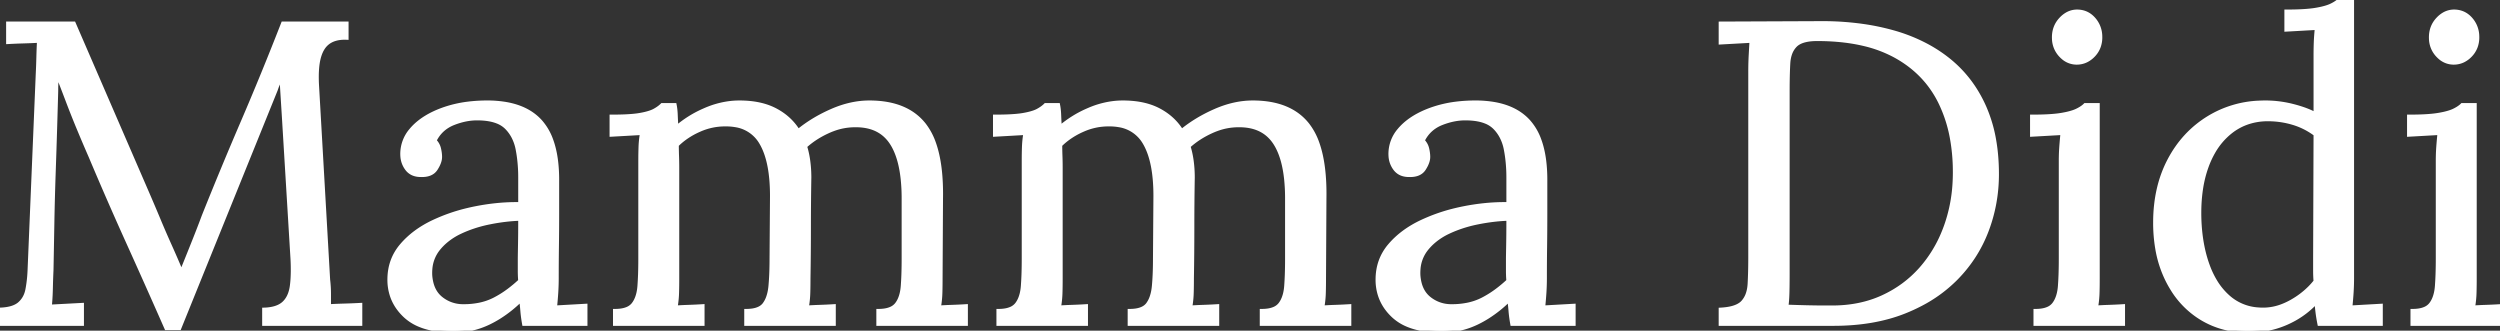 <svg width="582.9" height="77.101" viewBox="0 0 582.9 77.101" xmlns="http://www.w3.org/2000/svg"><rect x="0" y="0" width="582.9" height="77.101" fill="#333333" stroke="none"/><g id="svgGroup" stroke-linecap="round" fill-rule="evenodd" font-size="9pt" stroke="#ffffff" stroke-width="0.25mm" fill="#ffffff" style="stroke:#ffffff;stroke-width:0.25mm;fill:#ffffff"><path d="M 41.8 76.5 L 38.8 76.5 Q 34.4 66.5 29.9 56.55 Q 25.4 46.6 21.1 36.4 Q 19.7 33.2 18.35 29.95 Q 17 26.7 15.75 23.4 Q 14.5 20.1 13.2 16.8 Q 13.2 17.9 13.15 19 Q 13.1 20.1 13.1 21.2 Q 13.031 23.675 12.939 26.835 A 6417.429 6417.429 0 0 1 12.85 29.85 Q 12.7 34.9 12.5 40.65 Q 12.3 46.4 12.2 52.15 Q 12.1 57.9 12 63 Q 11.9 65.2 11.85 67.4 A 54.5 54.5 0 0 1 11.733 69.97 A 44.047 44.047 0 0 1 11.6 71.5 Q 13.5 71.4 15.35 71.3 Q 17.2 71.2 19.1 71.1 L 19.1 75.5 L 0 75.5 L 0 72.2 A 12.802 12.802 0 0 0 1.613 72.053 Q 3.44 71.759 4.475 70.913 A 3.802 3.802 0 0 0 4.55 70.85 A 5.467 5.467 0 0 0 6.222 68.227 A 7.108 7.108 0 0 0 6.4 67.5 A 29.284 29.284 0 0 0 6.807 64.489 A 34.926 34.926 0 0 0 6.9 63 L 8.8 17.4 Q 8.9 15.4 8.95 13.4 Q 9 11.4 9.1 9.5 Q 7.3 9.6 5.5 9.65 Q 3.7 9.7 1.9 9.8 L 1.9 5.5 L 17.2 5.5 L 34.4 45.2 Q 35.7 48.2 36.95 51.2 Q 38.2 54.2 39.55 57.2 Q 40.9 60.2 42.2 63.3 L 42.4 63.3 Q 43.156 61.444 44.102 59.091 A 1536.852 1536.852 0 0 0 45 56.85 A 371.7 371.7 0 0 0 46.055 54.185 Q 46.465 53.136 46.826 52.19 A 190.901 190.901 0 0 0 47.5 50.4 Q 51.9 39.4 56.65 28.35 Q 61.4 17.3 66 5.5 L 80.8 5.5 L 80.8 8.8 A 10.709 10.709 0 0 0 80.372 8.791 Q 78.161 8.791 76.7 9.75 A 4.928 4.928 0 0 0 75.202 11.33 Q 74.804 11.981 74.523 12.809 A 9.554 9.554 0 0 0 74.4 13.2 Q 73.7 15.6 73.9 19.7 L 76.5 65.2 Q 76.7 66.9 76.7 68.5 L 76.7 71.4 Q 78.5 71.3 80.35 71.25 Q 82.2 71.2 84 71.1 L 84 75.5 L 61.6 75.5 L 61.6 72.2 A 11.372 11.372 0 0 0 63.3 72.026 Q 65.145 71.684 66.2 70.7 Q 67.621 69.374 68.01 66.971 A 10.266 10.266 0 0 0 68.05 66.7 A 23.654 23.654 0 0 0 68.214 64.983 Q 68.306 63.469 68.255 61.642 A 54.481 54.481 0 0 0 68.2 60.3 L 66.2 27.3 L 66 24.1 L 65.8 20.9 L 65.6 17.7 Q 65.3 18.4 64.95 19.2 A 19.482 19.482 0 0 0 64.453 20.456 A 22.067 22.067 0 0 0 64.3 20.9 L 41.8 76.5 Z M 163.8 75.5 L 143.4 75.5 L 143.4 72.5 A 9.685 9.685 0 0 0 144.913 72.391 Q 145.687 72.268 146.292 72.007 A 3.477 3.477 0 0 0 147.7 70.95 Q 148.674 69.691 148.989 67.642 A 12.498 12.498 0 0 0 149.1 66.65 A 70.533 70.533 0 0 0 149.237 64.081 Q 149.284 62.764 149.296 61.296 A 123.243 123.243 0 0 0 149.3 60.3 L 149.3 37.5 Q 149.3 35.9 149.35 34.3 A 22.741 22.741 0 0 1 149.612 31.529 A 25.552 25.552 0 0 1 149.7 31 Q 147.9 31.1 146.15 31.2 Q 144.4 31.3 142.6 31.4 L 142.6 27.2 Q 146.21 27.2 148.373 26.931 A 17.1 17.1 0 0 0 149.25 26.8 A 21.267 21.267 0 0 0 150.425 26.559 Q 151.809 26.231 152.6 25.8 A 9.587 9.587 0 0 0 153.486 25.256 Q 153.937 24.942 154.293 24.604 A 5.68 5.68 0 0 0 154.4 24.5 L 157.3 24.5 A 12.09 12.09 0 0 1 157.455 25.503 Q 157.506 25.958 157.534 26.46 A 20.041 20.041 0 0 1 157.55 26.8 A 118.942 118.942 0 0 0 157.603 28.014 Q 157.634 28.636 157.673 29.33 A 208.715 208.715 0 0 0 157.7 29.8 A 25.575 25.575 0 0 1 163.996 25.814 A 28.9 28.9 0 0 1 164.6 25.55 A 20.695 20.695 0 0 1 169.963 24.061 A 18.577 18.577 0 0 1 172.4 23.9 Q 177.4 23.9 180.8 25.7 Q 184.2 27.5 186.1 30.6 Q 189.5 27.8 193.95 25.85 Q 198.4 23.9 202.7 23.9 Q 211.4 23.9 215.5 29.15 A 15.173 15.173 0 0 1 217.804 33.525 Q 219.532 38.475 219.4 46.3 L 219.3 64.9 A 137.434 137.434 0 0 1 219.29 66.564 Q 219.281 67.325 219.263 68.005 A 79.225 79.225 0 0 1 219.25 68.45 A 21.862 21.862 0 0 1 219.063 70.652 A 25.711 25.711 0 0 1 218.9 71.7 Q 220.5 71.6 222.05 71.55 Q 223.6 71.5 225.2 71.4 L 225.2 75.5 L 204.8 75.5 L 204.8 72.5 A 9.685 9.685 0 0 0 206.313 72.391 Q 207.087 72.268 207.692 72.007 A 3.477 3.477 0 0 0 209.1 70.95 Q 210.074 69.691 210.389 67.642 A 12.498 12.498 0 0 0 210.5 66.65 A 70.533 70.533 0 0 0 210.637 64.081 Q 210.684 62.764 210.696 61.296 A 123.243 123.243 0 0 0 210.7 60.3 L 210.7 46.3 A 43.345 43.345 0 0 0 210.482 41.803 Q 209.987 37.066 208.362 34.096 A 11.83 11.83 0 0 0 207.95 33.4 Q 205.263 29.198 199.567 29.198 A 15.729 15.729 0 0 0 199.3 29.2 A 14.537 14.537 0 0 0 194.262 30.124 A 17.323 17.323 0 0 0 193.1 30.6 Q 190 32 187.7 34.1 A 19.943 19.943 0 0 1 188.269 36.418 A 23.496 23.496 0 0 1 188.45 37.55 A 28.365 28.365 0 0 1 188.696 40.902 A 31.557 31.557 0 0 1 188.7 41.4 Q 188.6 47.2 188.6 53.1 Q 188.6 59 188.5 64.9 A 137.434 137.434 0 0 1 188.49 66.564 Q 188.481 67.325 188.463 68.005 A 79.225 79.225 0 0 1 188.45 68.45 A 21.862 21.862 0 0 1 188.263 70.652 A 25.711 25.711 0 0 1 188.1 71.7 Q 189.7 71.6 191.25 71.55 Q 192.8 71.5 194.4 71.4 L 194.4 75.5 L 174 75.5 L 174 72.5 A 9.69 9.69 0 0 0 175.469 72.397 Q 177.369 72.105 178.225 70.983 A 2.991 2.991 0 0 0 178.25 70.95 A 6.209 6.209 0 0 0 179.081 69.372 Q 179.348 68.641 179.504 67.76 A 13.346 13.346 0 0 0 179.65 66.65 A 56.565 56.565 0 0 0 179.821 64.081 Q 179.9 62.325 179.9 60.3 L 180 46.3 A 54.298 54.298 0 0 0 180.004 45.669 Q 180.004 37.889 177.712 33.674 A 12.041 12.041 0 0 0 177.5 33.3 A 8.35 8.35 0 0 0 171.445 29.175 Q 170.303 28.978 169 29 A 14.656 14.656 0 0 0 163.181 30.226 A 16.851 16.851 0 0 0 162.9 30.35 A 17.981 17.981 0 0 0 159.426 32.387 A 15.544 15.544 0 0 0 157.8 33.8 A 64.612 64.612 0 0 0 157.82 35.359 A 77.094 77.094 0 0 0 157.85 36.35 A 73.458 73.458 0 0 1 157.895 38.277 A 85.846 85.846 0 0 1 157.9 39.2 L 157.9 64.9 A 137.434 137.434 0 0 1 157.89 66.564 Q 157.881 67.325 157.863 68.005 A 79.225 79.225 0 0 1 157.85 68.45 A 21.862 21.862 0 0 1 157.663 70.652 A 25.711 25.711 0 0 1 157.5 71.7 Q 159.1 71.6 160.65 71.55 Q 162.2 71.5 163.8 71.4 L 163.8 75.5 Z M 253.2 75.5 L 232.8 75.5 L 232.8 72.5 A 9.685 9.685 0 0 0 234.313 72.391 Q 235.087 72.268 235.692 72.007 A 3.477 3.477 0 0 0 237.1 70.95 Q 238.074 69.691 238.389 67.642 A 12.498 12.498 0 0 0 238.5 66.65 A 70.533 70.533 0 0 0 238.637 64.081 Q 238.684 62.764 238.696 61.296 A 123.243 123.243 0 0 0 238.7 60.3 L 238.7 37.5 Q 238.7 35.9 238.75 34.3 A 22.741 22.741 0 0 1 239.012 31.529 A 25.552 25.552 0 0 1 239.1 31 Q 237.3 31.1 235.55 31.2 Q 233.8 31.3 232 31.4 L 232 27.2 Q 235.61 27.2 237.773 26.931 A 17.1 17.1 0 0 0 238.65 26.8 A 21.267 21.267 0 0 0 239.825 26.559 Q 241.209 26.231 242 25.8 A 9.587 9.587 0 0 0 242.886 25.256 Q 243.337 24.942 243.693 24.604 A 5.68 5.68 0 0 0 243.8 24.5 L 246.7 24.5 A 12.09 12.09 0 0 1 246.855 25.503 Q 246.906 25.958 246.934 26.46 A 20.041 20.041 0 0 1 246.95 26.8 A 118.942 118.942 0 0 0 247.003 28.014 Q 247.034 28.636 247.073 29.33 A 208.715 208.715 0 0 0 247.1 29.8 A 25.575 25.575 0 0 1 253.396 25.814 A 28.9 28.9 0 0 1 254 25.55 A 20.695 20.695 0 0 1 259.363 24.061 A 18.577 18.577 0 0 1 261.8 23.9 Q 266.8 23.9 270.2 25.7 Q 273.6 27.5 275.5 30.6 Q 278.9 27.8 283.35 25.85 Q 287.8 23.9 292.1 23.9 Q 300.8 23.9 304.9 29.15 A 15.173 15.173 0 0 1 307.204 33.525 Q 308.932 38.475 308.8 46.3 L 308.7 64.9 A 137.434 137.434 0 0 1 308.69 66.564 Q 308.681 67.325 308.663 68.005 A 79.225 79.225 0 0 1 308.65 68.45 A 21.862 21.862 0 0 1 308.463 70.652 A 25.711 25.711 0 0 1 308.3 71.7 Q 309.9 71.6 311.45 71.55 Q 313 71.5 314.6 71.4 L 314.6 75.5 L 294.2 75.5 L 294.2 72.5 A 9.685 9.685 0 0 0 295.713 72.391 Q 296.487 72.268 297.092 72.007 A 3.477 3.477 0 0 0 298.5 70.95 Q 299.474 69.691 299.789 67.642 A 12.498 12.498 0 0 0 299.9 66.65 A 70.533 70.533 0 0 0 300.037 64.081 Q 300.084 62.764 300.096 61.296 A 123.243 123.243 0 0 0 300.1 60.3 L 300.1 46.3 A 43.345 43.345 0 0 0 299.882 41.803 Q 299.387 37.066 297.762 34.096 A 11.83 11.83 0 0 0 297.35 33.4 Q 294.663 29.198 288.967 29.198 A 15.729 15.729 0 0 0 288.7 29.2 A 14.537 14.537 0 0 0 283.662 30.124 A 17.323 17.323 0 0 0 282.5 30.6 Q 279.4 32 277.1 34.1 A 19.943 19.943 0 0 1 277.669 36.418 A 23.496 23.496 0 0 1 277.85 37.55 A 28.365 28.365 0 0 1 278.096 40.902 A 31.557 31.557 0 0 1 278.1 41.4 Q 278 47.2 278 53.1 Q 278 59 277.9 64.9 A 137.434 137.434 0 0 1 277.89 66.564 Q 277.881 67.325 277.863 68.005 A 79.225 79.225 0 0 1 277.85 68.45 A 21.862 21.862 0 0 1 277.663 70.652 A 25.711 25.711 0 0 1 277.5 71.7 Q 279.1 71.6 280.65 71.55 Q 282.2 71.5 283.8 71.4 L 283.8 75.5 L 263.4 75.5 L 263.4 72.5 A 9.69 9.69 0 0 0 264.869 72.397 Q 266.769 72.105 267.625 70.983 A 2.991 2.991 0 0 0 267.65 70.95 A 6.209 6.209 0 0 0 268.481 69.372 Q 268.748 68.641 268.904 67.76 A 13.346 13.346 0 0 0 269.05 66.65 A 56.565 56.565 0 0 0 269.221 64.081 Q 269.3 62.325 269.3 60.3 L 269.4 46.3 A 54.298 54.298 0 0 0 269.404 45.669 Q 269.404 37.889 267.112 33.674 A 12.041 12.041 0 0 0 266.9 33.3 A 8.35 8.35 0 0 0 260.845 29.175 Q 259.703 28.978 258.4 29 A 14.656 14.656 0 0 0 252.581 30.226 A 16.851 16.851 0 0 0 252.3 30.35 A 17.981 17.981 0 0 0 248.826 32.387 A 15.544 15.544 0 0 0 247.2 33.8 A 64.612 64.612 0 0 0 247.22 35.359 A 77.094 77.094 0 0 0 247.25 36.35 A 73.458 73.458 0 0 1 247.295 38.277 A 85.846 85.846 0 0 1 247.3 39.2 L 247.3 64.9 A 137.434 137.434 0 0 1 247.29 66.564 Q 247.281 67.325 247.263 68.005 A 79.225 79.225 0 0 1 247.25 68.45 A 21.862 21.862 0 0 1 247.063 70.652 A 25.711 25.711 0 0 1 246.9 71.7 Q 248.5 71.6 250.05 71.55 Q 251.6 71.5 253.2 71.4 L 253.2 75.5 Z M 539.9 26.7 L 539.9 13 A 92.179 92.179 0 0 1 539.927 10.731 A 79.506 79.506 0 0 1 539.95 9.95 A 39.543 39.543 0 0 1 540.009 8.785 Q 540.042 8.268 540.09 7.696 A 74.722 74.722 0 0 1 540.2 6.5 Q 538.4 6.6 536.65 6.7 Q 534.9 6.8 533.1 6.9 L 533.1 2.7 Q 537.5 2.7 539.9 2.3 A 24.871 24.871 0 0 0 541.224 2.045 Q 542.671 1.722 543.55 1.3 Q 544.507 0.841 545.142 0.323 A 4.786 4.786 0 0 0 545.5 0 L 548.4 0 L 548.4 64.9 Q 548.4 66.5 548.3 68.1 A 82.021 82.021 0 0 1 548.18 69.744 Q 548.103 70.669 548 71.7 Q 549.8 71.6 551.55 71.5 Q 553.3 71.4 555.1 71.3 L 555.1 75.5 L 540.8 75.5 Q 540.5 74 540.35 72.75 Q 540.2 71.5 540.1 70.3 A 20.263 20.263 0 0 1 534.081 74.83 A 23.602 23.602 0 0 1 533.2 75.25 A 21.059 21.059 0 0 1 526.319 77.005 A 25.487 25.487 0 0 1 524.1 77.1 A 20.902 20.902 0 0 1 515.992 75.541 A 20 20 0 0 1 513.1 74.05 A 20.491 20.491 0 0 1 506.491 67.344 A 25.307 25.307 0 0 1 505.35 65.3 A 26.394 26.394 0 0 1 502.97 57.826 A 35.738 35.738 0 0 1 502.5 51.9 Q 502.5 43.7 505.8 37.4 Q 509.1 31.1 514.95 27.5 A 24.438 24.438 0 0 1 526.826 23.932 A 29.562 29.562 0 0 1 528.2 23.9 Q 531.5 23.9 534.75 24.75 A 31.786 31.786 0 0 1 536.825 25.364 Q 537.796 25.69 538.603 26.047 A 13.403 13.403 0 0 1 539.9 26.7 Z M 401.2 75.5 L 401.2 72.2 Q 404.365 72.033 405.865 70.93 A 3.556 3.556 0 0 0 406.4 70.45 A 5.583 5.583 0 0 0 407.546 68.43 Q 407.881 67.418 407.95 66.15 Q 408.09 63.583 408.099 60.362 A 159.839 159.839 0 0 0 408.1 59.9 L 408.1 16.7 A 73.471 73.471 0 0 1 408.156 13.784 A 65.473 65.473 0 0 1 408.2 12.85 Q 408.3 11 408.4 9.5 L 404.8 9.7 L 401.2 9.9 L 401.2 5.5 L 424.8 5.4 A 67.325 67.325 0 0 1 434.45 6.064 A 54.189 54.189 0 0 1 441.3 7.5 A 38.786 38.786 0 0 1 449.484 10.787 A 33.016 33.016 0 0 1 454.25 13.95 Q 459.7 18.3 462.65 24.95 A 33.19 33.19 0 0 1 464.994 32.926 Q 465.6 36.522 465.6 40.6 Q 465.6 47.5 463.2 53.8 Q 460.8 60.1 456 64.95 A 32.782 32.782 0 0 1 447.886 70.889 A 40.27 40.27 0 0 1 444.05 72.65 Q 436.9 75.5 427.5 75.5 L 401.2 75.5 Z M 136.5 75.5 L 122.2 75.5 Q 121.959 74.132 121.847 73.023 A 22.086 22.086 0 0 1 121.8 72.5 A 40.508 40.508 0 0 0 121.594 70.494 A 45.744 45.744 0 0 0 121.5 69.8 A 28.891 28.891 0 0 1 116.388 73.901 A 25.624 25.624 0 0 1 114.15 75.15 Q 110.2 77.1 105.8 77.1 A 26.613 26.613 0 0 1 101.631 76.796 Q 99.473 76.453 97.752 75.722 A 11.043 11.043 0 0 1 94.5 73.65 Q 92.349 71.644 91.448 69.114 A 11.589 11.589 0 0 1 90.8 65.2 Q 90.8 60.6 93.65 57.25 Q 96.5 53.9 101.05 51.75 A 41.05 41.05 0 0 1 108.972 48.982 A 46.822 46.822 0 0 1 110.95 48.55 Q 115.835 47.591 120.428 47.591 A 43.619 43.619 0 0 1 121.3 47.6 L 121.3 41.4 A 36.436 36.436 0 0 0 121.016 36.777 A 31.295 31.295 0 0 0 120.7 34.8 A 10.602 10.602 0 0 0 119.719 31.915 A 8.928 8.928 0 0 0 118.1 29.7 A 6.168 6.168 0 0 0 115.985 28.351 Q 114.244 27.658 111.7 27.6 A 12.971 12.971 0 0 0 111.253 27.592 Q 109.321 27.592 107.324 28.165 A 17.342 17.342 0 0 0 105.75 28.7 Q 102.7 29.9 101.3 32.8 Q 102.1 33.6 102.35 34.65 Q 102.6 35.7 102.6 36.6 A 3.535 3.535 0 0 1 102.447 37.591 Q 102.317 38.036 102.076 38.521 A 8.649 8.649 0 0 1 101.6 39.35 Q 100.6 40.9 98.1 40.8 A 4.844 4.844 0 0 1 96.774 40.629 A 3.488 3.488 0 0 1 94.9 39.35 A 5.407 5.407 0 0 1 93.822 36.452 A 6.877 6.877 0 0 1 93.8 35.9 A 8.478 8.478 0 0 1 95.823 30.399 A 11.203 11.203 0 0 1 96.35 29.8 Q 98.9 27.1 103.4 25.5 A 27.176 27.176 0 0 1 109.085 24.174 A 35.747 35.747 0 0 1 113.6 23.9 A 25.164 25.164 0 0 1 118.2 24.292 Q 123.188 25.221 126 28.35 A 13.171 13.171 0 0 1 128.527 32.686 Q 129.96 36.605 129.9 42.4 L 129.9 49.85 Q 129.9 53.6 129.85 57.35 Q 129.8 61.1 129.8 64.9 Q 129.8 66.5 129.7 68.1 A 82.021 82.021 0 0 1 129.58 69.744 Q 129.503 70.669 129.4 71.7 Q 131.2 71.6 132.95 71.5 Q 134.7 71.4 136.5 71.3 L 136.5 75.5 Z M 366.9 75.5 L 352.6 75.5 Q 352.359 74.132 352.247 73.023 A 22.086 22.086 0 0 1 352.2 72.5 A 40.508 40.508 0 0 0 351.994 70.494 A 45.744 45.744 0 0 0 351.9 69.8 A 28.891 28.891 0 0 1 346.788 73.901 A 25.624 25.624 0 0 1 344.55 75.15 Q 340.6 77.1 336.2 77.1 A 26.613 26.613 0 0 1 332.031 76.796 Q 329.873 76.453 328.152 75.722 A 11.043 11.043 0 0 1 324.9 73.65 Q 322.749 71.644 321.848 69.114 A 11.589 11.589 0 0 1 321.2 65.2 Q 321.2 60.6 324.05 57.25 Q 326.9 53.9 331.45 51.75 A 41.05 41.05 0 0 1 339.372 48.982 A 46.822 46.822 0 0 1 341.35 48.55 Q 346.235 47.591 350.828 47.591 A 43.619 43.619 0 0 1 351.7 47.6 L 351.7 41.4 A 36.436 36.436 0 0 0 351.416 36.777 A 31.295 31.295 0 0 0 351.1 34.8 A 10.602 10.602 0 0 0 350.119 31.915 A 8.928 8.928 0 0 0 348.5 29.7 A 6.168 6.168 0 0 0 346.385 28.351 Q 344.644 27.658 342.1 27.6 A 12.971 12.971 0 0 0 341.653 27.592 Q 339.721 27.592 337.724 28.165 A 17.342 17.342 0 0 0 336.15 28.7 Q 333.1 29.9 331.7 32.8 Q 332.5 33.6 332.75 34.65 Q 333 35.7 333 36.6 A 3.535 3.535 0 0 1 332.847 37.591 Q 332.717 38.036 332.476 38.521 A 8.649 8.649 0 0 1 332 39.35 Q 331 40.9 328.5 40.8 A 4.844 4.844 0 0 1 327.174 40.629 A 3.488 3.488 0 0 1 325.3 39.35 A 5.407 5.407 0 0 1 324.222 36.452 A 6.877 6.877 0 0 1 324.2 35.9 A 8.478 8.478 0 0 1 326.223 30.399 A 11.203 11.203 0 0 1 326.75 29.8 Q 329.3 27.1 333.8 25.5 A 27.176 27.176 0 0 1 339.485 24.174 A 35.747 35.747 0 0 1 344 23.9 A 25.164 25.164 0 0 1 348.6 24.292 Q 353.588 25.221 356.4 28.35 A 13.171 13.171 0 0 1 358.927 32.686 Q 360.36 36.605 360.3 42.4 L 360.3 49.85 Q 360.3 53.6 360.25 57.35 Q 360.2 61.1 360.2 64.9 Q 360.2 66.5 360.1 68.1 A 82.021 82.021 0 0 1 359.98 69.744 Q 359.903 70.669 359.8 71.7 Q 361.6 71.6 363.35 71.5 Q 365.1 71.4 366.9 71.3 L 366.9 75.5 Z M 416.8 21.1 L 416.8 63.7 Q 416.8 65.556 416.776 67.034 A 122.983 122.983 0 0 1 416.75 68.3 Q 416.7 70.2 416.5 71.5 Q 419.2 71.6 421.45 71.65 Q 422.997 71.684 424.213 71.695 A 117.79 117.79 0 0 0 425.25 71.7 L 427.2 71.7 Q 433.7 71.7 438.95 69.3 Q 444.2 66.9 447.95 62.65 A 29.858 29.858 0 0 0 453.211 54.064 A 34.526 34.526 0 0 0 453.75 52.65 A 35.738 35.738 0 0 0 455.715 42.883 A 42.002 42.002 0 0 0 455.8 40.2 A 44.155 44.155 0 0 0 455.14 32.376 A 32.073 32.073 0 0 0 452.35 23.75 Q 448.9 16.8 441.8 12.95 A 29.413 29.413 0 0 0 434.426 10.219 Q 431.129 9.45 427.295 9.209 A 57.473 57.473 0 0 0 423.7 9.1 Q 420.55 9.1 419.03 10.187 A 3.496 3.496 0 0 0 418.55 10.6 A 5.33 5.33 0 0 0 417.33 12.667 Q 417.016 13.619 416.95 14.8 A 87.606 87.606 0 0 0 416.859 16.952 Q 416.829 17.901 416.815 18.938 A 153.28 153.28 0 0 0 416.8 21.1 Z M 474.6 75.5 L 474.6 72.5 A 9.685 9.685 0 0 0 476.113 72.391 Q 476.887 72.268 477.492 72.007 A 3.477 3.477 0 0 0 478.9 70.95 Q 479.874 69.691 480.189 67.642 A 12.498 12.498 0 0 0 480.3 66.65 A 70.533 70.533 0 0 0 480.437 64.081 Q 480.484 62.764 480.496 61.296 A 123.243 123.243 0 0 0 480.5 60.3 L 480.5 37.5 A 46.072 46.072 0 0 1 480.555 35.208 A 39.861 39.861 0 0 1 480.6 34.45 A 83.893 83.893 0 0 1 480.689 33.285 Q 480.775 32.25 480.9 31 Q 479.1 31.1 477.35 31.2 Q 475.6 31.3 473.8 31.4 L 473.8 27.2 Q 478.2 27.2 480.6 26.8 A 24.871 24.871 0 0 0 481.924 26.545 Q 483.371 26.222 484.25 25.8 Q 485.207 25.341 485.842 24.823 A 4.786 4.786 0 0 0 486.2 24.5 L 489.1 24.5 L 489.1 64.9 A 137.434 137.434 0 0 1 489.09 66.564 Q 489.081 67.325 489.063 68.005 A 79.225 79.225 0 0 1 489.05 68.45 A 21.862 21.862 0 0 1 488.863 70.652 A 25.711 25.711 0 0 1 488.7 71.7 Q 490.3 71.6 491.85 71.55 Q 493.4 71.5 495 71.4 L 495 75.5 L 474.6 75.5 Z M 562.5 75.5 L 562.5 72.5 A 9.685 9.685 0 0 0 564.013 72.391 Q 564.787 72.268 565.392 72.007 A 3.477 3.477 0 0 0 566.8 70.95 Q 567.774 69.691 568.089 67.642 A 12.498 12.498 0 0 0 568.2 66.65 A 70.533 70.533 0 0 0 568.337 64.081 Q 568.384 62.764 568.396 61.296 A 123.243 123.243 0 0 0 568.4 60.3 L 568.4 37.5 A 46.072 46.072 0 0 1 568.455 35.208 A 39.861 39.861 0 0 1 568.5 34.45 A 83.893 83.893 0 0 1 568.589 33.285 Q 568.675 32.25 568.8 31 Q 567 31.1 565.25 31.2 Q 563.5 31.3 561.7 31.4 L 561.7 27.2 Q 566.1 27.2 568.5 26.8 A 24.871 24.871 0 0 0 569.824 26.545 Q 571.271 26.222 572.15 25.8 Q 573.107 25.341 573.742 24.823 A 4.786 4.786 0 0 0 574.1 24.5 L 577 24.5 L 577 64.9 A 137.434 137.434 0 0 1 576.99 66.564 Q 576.981 67.325 576.963 68.005 A 79.225 79.225 0 0 1 576.95 68.45 A 21.862 21.862 0 0 1 576.763 70.652 A 25.711 25.711 0 0 1 576.6 71.7 Q 578.2 71.6 579.75 71.55 Q 581.3 71.5 582.9 71.4 L 582.9 75.5 L 562.5 75.5 Z M 539.8 60.1 L 539.9 31.3 Q 537.5 29.5 534.65 28.65 Q 531.8 27.8 528.8 27.8 A 14.486 14.486 0 0 0 523.586 28.718 A 13.357 13.357 0 0 0 520.1 30.7 A 16.241 16.241 0 0 0 516.019 35.497 A 21.572 21.572 0 0 0 514.5 38.8 A 27.306 27.306 0 0 0 513.159 44.215 Q 512.781 46.787 512.781 49.683 A 46.117 46.117 0 0 0 512.8 51 Q 513 57.1 514.75 61.9 A 20.829 20.829 0 0 0 516.568 65.708 A 15.525 15.525 0 0 0 519.75 69.45 A 11.57 11.57 0 0 0 526.398 72.145 A 15.081 15.081 0 0 0 527.7 72.2 A 12.391 12.391 0 0 0 532.157 71.342 A 16.175 16.175 0 0 0 534.35 70.3 A 19.307 19.307 0 0 0 538.572 67.104 A 17.473 17.473 0 0 0 539.9 65.6 A 28.846 28.846 0 0 1 539.814 64.041 A 34.228 34.228 0 0 1 539.8 63.05 L 539.8 60.1 Z M 121.3 51 Q 117.9 51.1 114.15 51.85 A 30.561 30.561 0 0 0 109.069 53.316 A 26.795 26.795 0 0 0 107.25 54.1 A 15.266 15.266 0 0 0 103.971 56.184 A 13.052 13.052 0 0 0 102.15 58.05 A 8.507 8.507 0 0 0 100.332 62.757 Q 100.295 63.2 100.295 63.661 A 11.869 11.869 0 0 0 100.3 64 A 10.24 10.24 0 0 0 100.652 66.229 Q 101.238 68.307 102.75 69.55 A 8.101 8.101 0 0 0 107.811 71.396 A 10.193 10.193 0 0 0 108.1 71.4 A 18.299 18.299 0 0 0 111.699 71.062 A 13.769 13.769 0 0 0 115.25 69.85 A 23.664 23.664 0 0 0 118.665 67.711 A 31.23 31.23 0 0 0 121.3 65.5 A 23.911 23.911 0 0 1 121.219 64.199 A 30.509 30.509 0 0 1 121.2 63.1 L 121.2 60.4 Q 121.2 59.9 121.25 57.2 A 271.408 271.408 0 0 0 121.284 54.684 Q 121.3 52.969 121.3 51 Z M 351.7 51 Q 348.3 51.1 344.55 51.85 A 30.561 30.561 0 0 0 339.469 53.316 A 26.795 26.795 0 0 0 337.65 54.1 A 15.266 15.266 0 0 0 334.371 56.184 A 13.052 13.052 0 0 0 332.55 58.05 A 8.507 8.507 0 0 0 330.732 62.757 Q 330.695 63.2 330.695 63.661 A 11.869 11.869 0 0 0 330.7 64 A 10.24 10.24 0 0 0 331.052 66.229 Q 331.638 68.307 333.15 69.55 A 8.101 8.101 0 0 0 338.211 71.396 A 10.193 10.193 0 0 0 338.5 71.4 A 18.299 18.299 0 0 0 342.099 71.062 A 13.769 13.769 0 0 0 345.65 69.85 A 23.664 23.664 0 0 0 349.065 67.711 A 31.23 31.23 0 0 0 351.7 65.5 A 23.911 23.911 0 0 1 351.619 64.199 A 30.509 30.509 0 0 1 351.6 63.1 L 351.6 60.4 Q 351.6 59.9 351.65 57.2 A 271.408 271.408 0 0 0 351.684 54.684 Q 351.7 52.969 351.7 51 Z M 480.96 13.345 A 4.791 4.791 0 0 0 484.2 14.6 A 5.028 5.028 0 0 0 486.471 14.077 A 5.816 5.816 0 0 0 488.05 12.9 A 5.707 5.707 0 0 0 489.291 10.992 A 6.24 6.24 0 0 0 489.7 8.7 A 7.872 7.872 0 0 0 489.695 8.429 A 6.13 6.13 0 0 0 488.15 4.45 Q 486.6 2.7 484.3 2.7 A 4.665 4.665 0 0 0 481.893 3.358 A 6.127 6.127 0 0 0 480.55 4.45 Q 478.9 6.2 478.9 8.7 A 7.586 7.586 0 0 0 478.906 9.009 A 5.832 5.832 0 0 0 480.5 12.9 A 6.592 6.592 0 0 0 480.96 13.345 Z M 568.86 13.345 A 4.791 4.791 0 0 0 572.1 14.6 A 5.028 5.028 0 0 0 574.371 14.077 A 5.816 5.816 0 0 0 575.95 12.9 A 5.707 5.707 0 0 0 577.191 10.992 A 6.24 6.24 0 0 0 577.6 8.7 A 7.872 7.872 0 0 0 577.595 8.429 A 6.13 6.13 0 0 0 576.05 4.45 Q 574.5 2.7 572.2 2.7 A 4.665 4.665 0 0 0 569.793 3.358 A 6.127 6.127 0 0 0 568.45 4.45 Q 566.8 6.2 566.8 8.7 A 7.586 7.586 0 0 0 566.806 9.009 A 5.832 5.832 0 0 0 568.4 12.9 A 6.592 6.592 0 0 0 568.86 13.345 Z" vector-effect="non-scaling-stroke"/></g></svg>